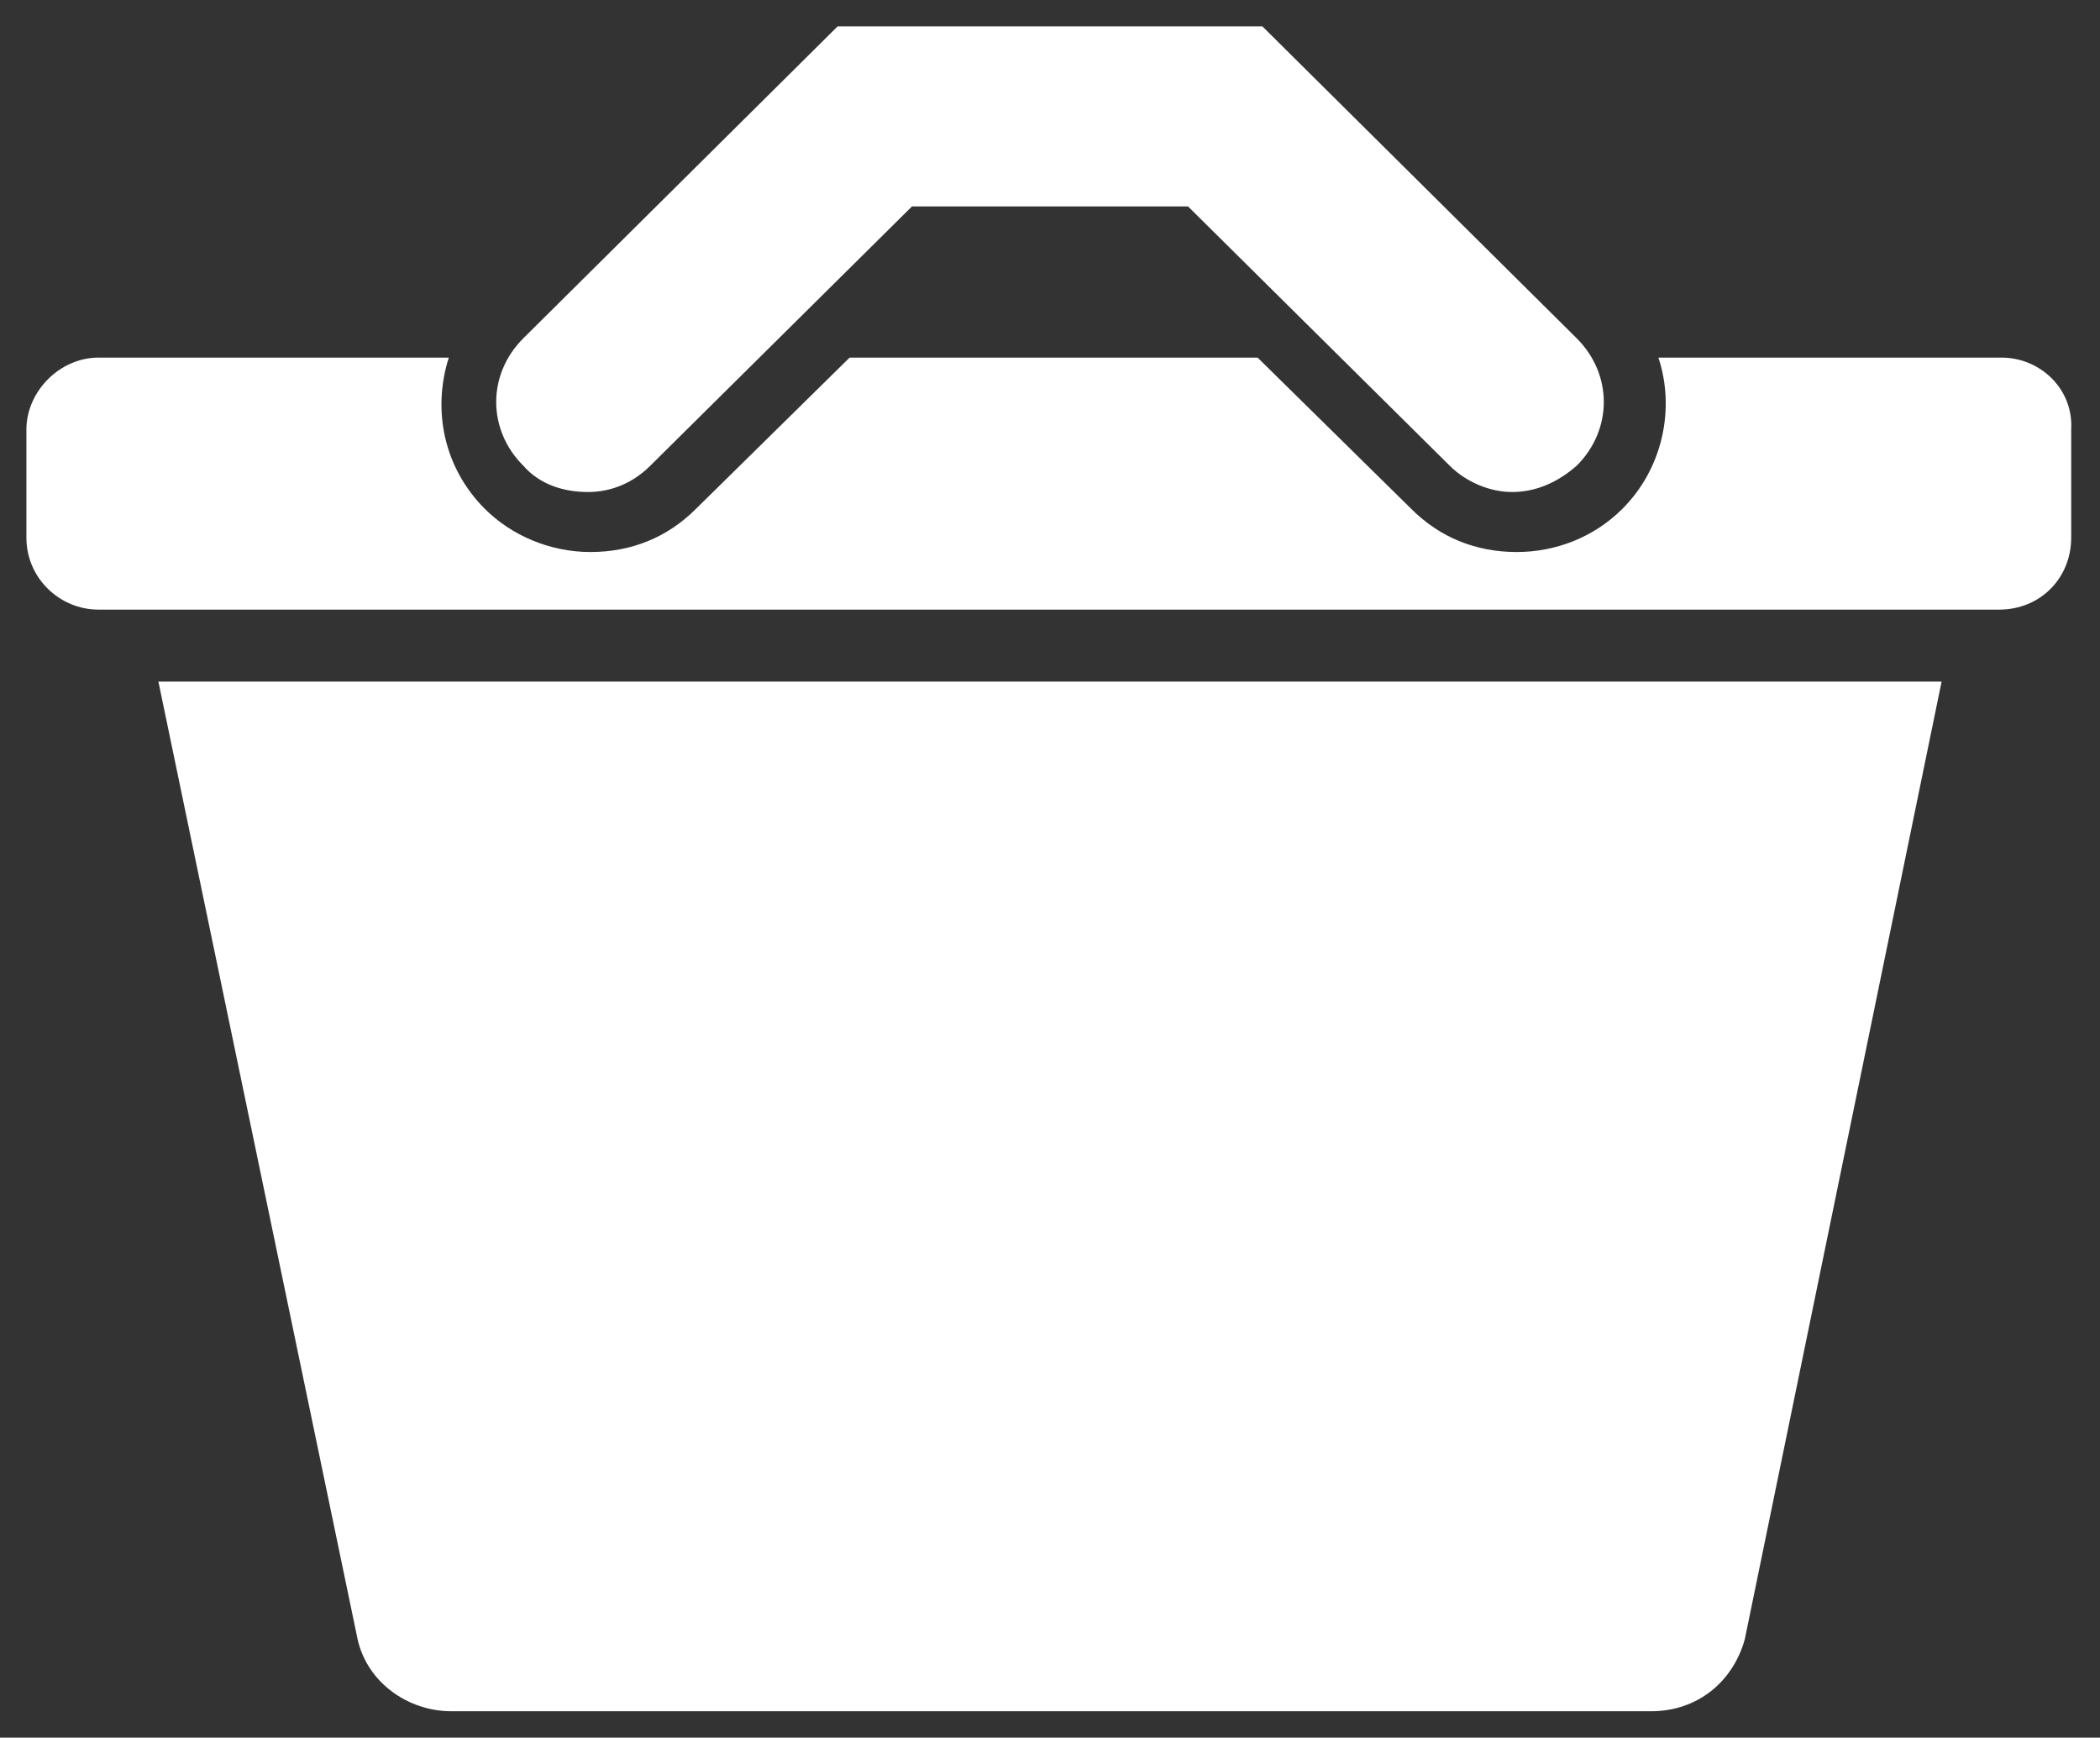 <?xml version="1.0" encoding="utf-8"?>
<!-- Generator: Adobe Illustrator 24.2.1, SVG Export Plug-In . SVG Version: 6.00 Build 0)  -->
<svg version="1.1" id="Layer_1" xmlns="http://www.w3.org/2000/svg" xmlns:xlink="http://www.w3.org/1999/xlink" x="0px" y="0px"
	 viewBox="0 0 87.5 72.4" style="enable-background:new 0 0 87.5 72.4;" xml:space="preserve">
<rect x="0" y="0" width="87.5" height="72.4" fill="#333333" stroke="none"/>
<style type="text/css">
	.st0{fill:#FFFFFF;}
</style>
<g>
	<path class="st0" d="M24.5,20.5c1,0,1.9-0.4,2.6-1.1L38,8.6h4.8h1.9h4.8l10.9,10.8c0.7,0.7,1.7,1.1,2.6,1.1c1,0,1.9-0.4,2.7-1.1
		c1.5-1.5,1.5-3.8,0-5.3l-13.1-13h-7.9h-1.9h-7.9l-13.1,13c-1.5,1.5-1.5,3.8,0,5.3C22.5,20.2,23.5,20.5,24.5,20.5z"/>
	<path class="st0" d="M83.4,14.9H69.1c0.7,2.1,0.2,4.6-1.5,6.3c-1.2,1.2-2.8,1.8-4.4,1.8c-1.7,0-3.2-0.6-4.4-1.8l-6.4-6.3h-17
		L29,21.2c-1.2,1.2-2.7,1.8-4.4,1.8c-1.7,0-3.3-0.7-4.4-1.8c-1.7-1.7-2.2-4.1-1.5-6.3H4.1c-1.6,0-3,1.4-3,3v4.5c0,1.7,1.4,3,3,3
		h79.2c1.7,0,3-1.3,3-3v-4.5C86.4,16.2,85,14.9,83.4,14.9z"/>
	<path class="st0" d="M14.9,68.3c0.4,1.8,2.1,3,3.9,3h50c1.9,0,3.4-1.2,3.9-3l8.2-39.9H6.6L14.9,68.3z"/>
</g>
</svg>
